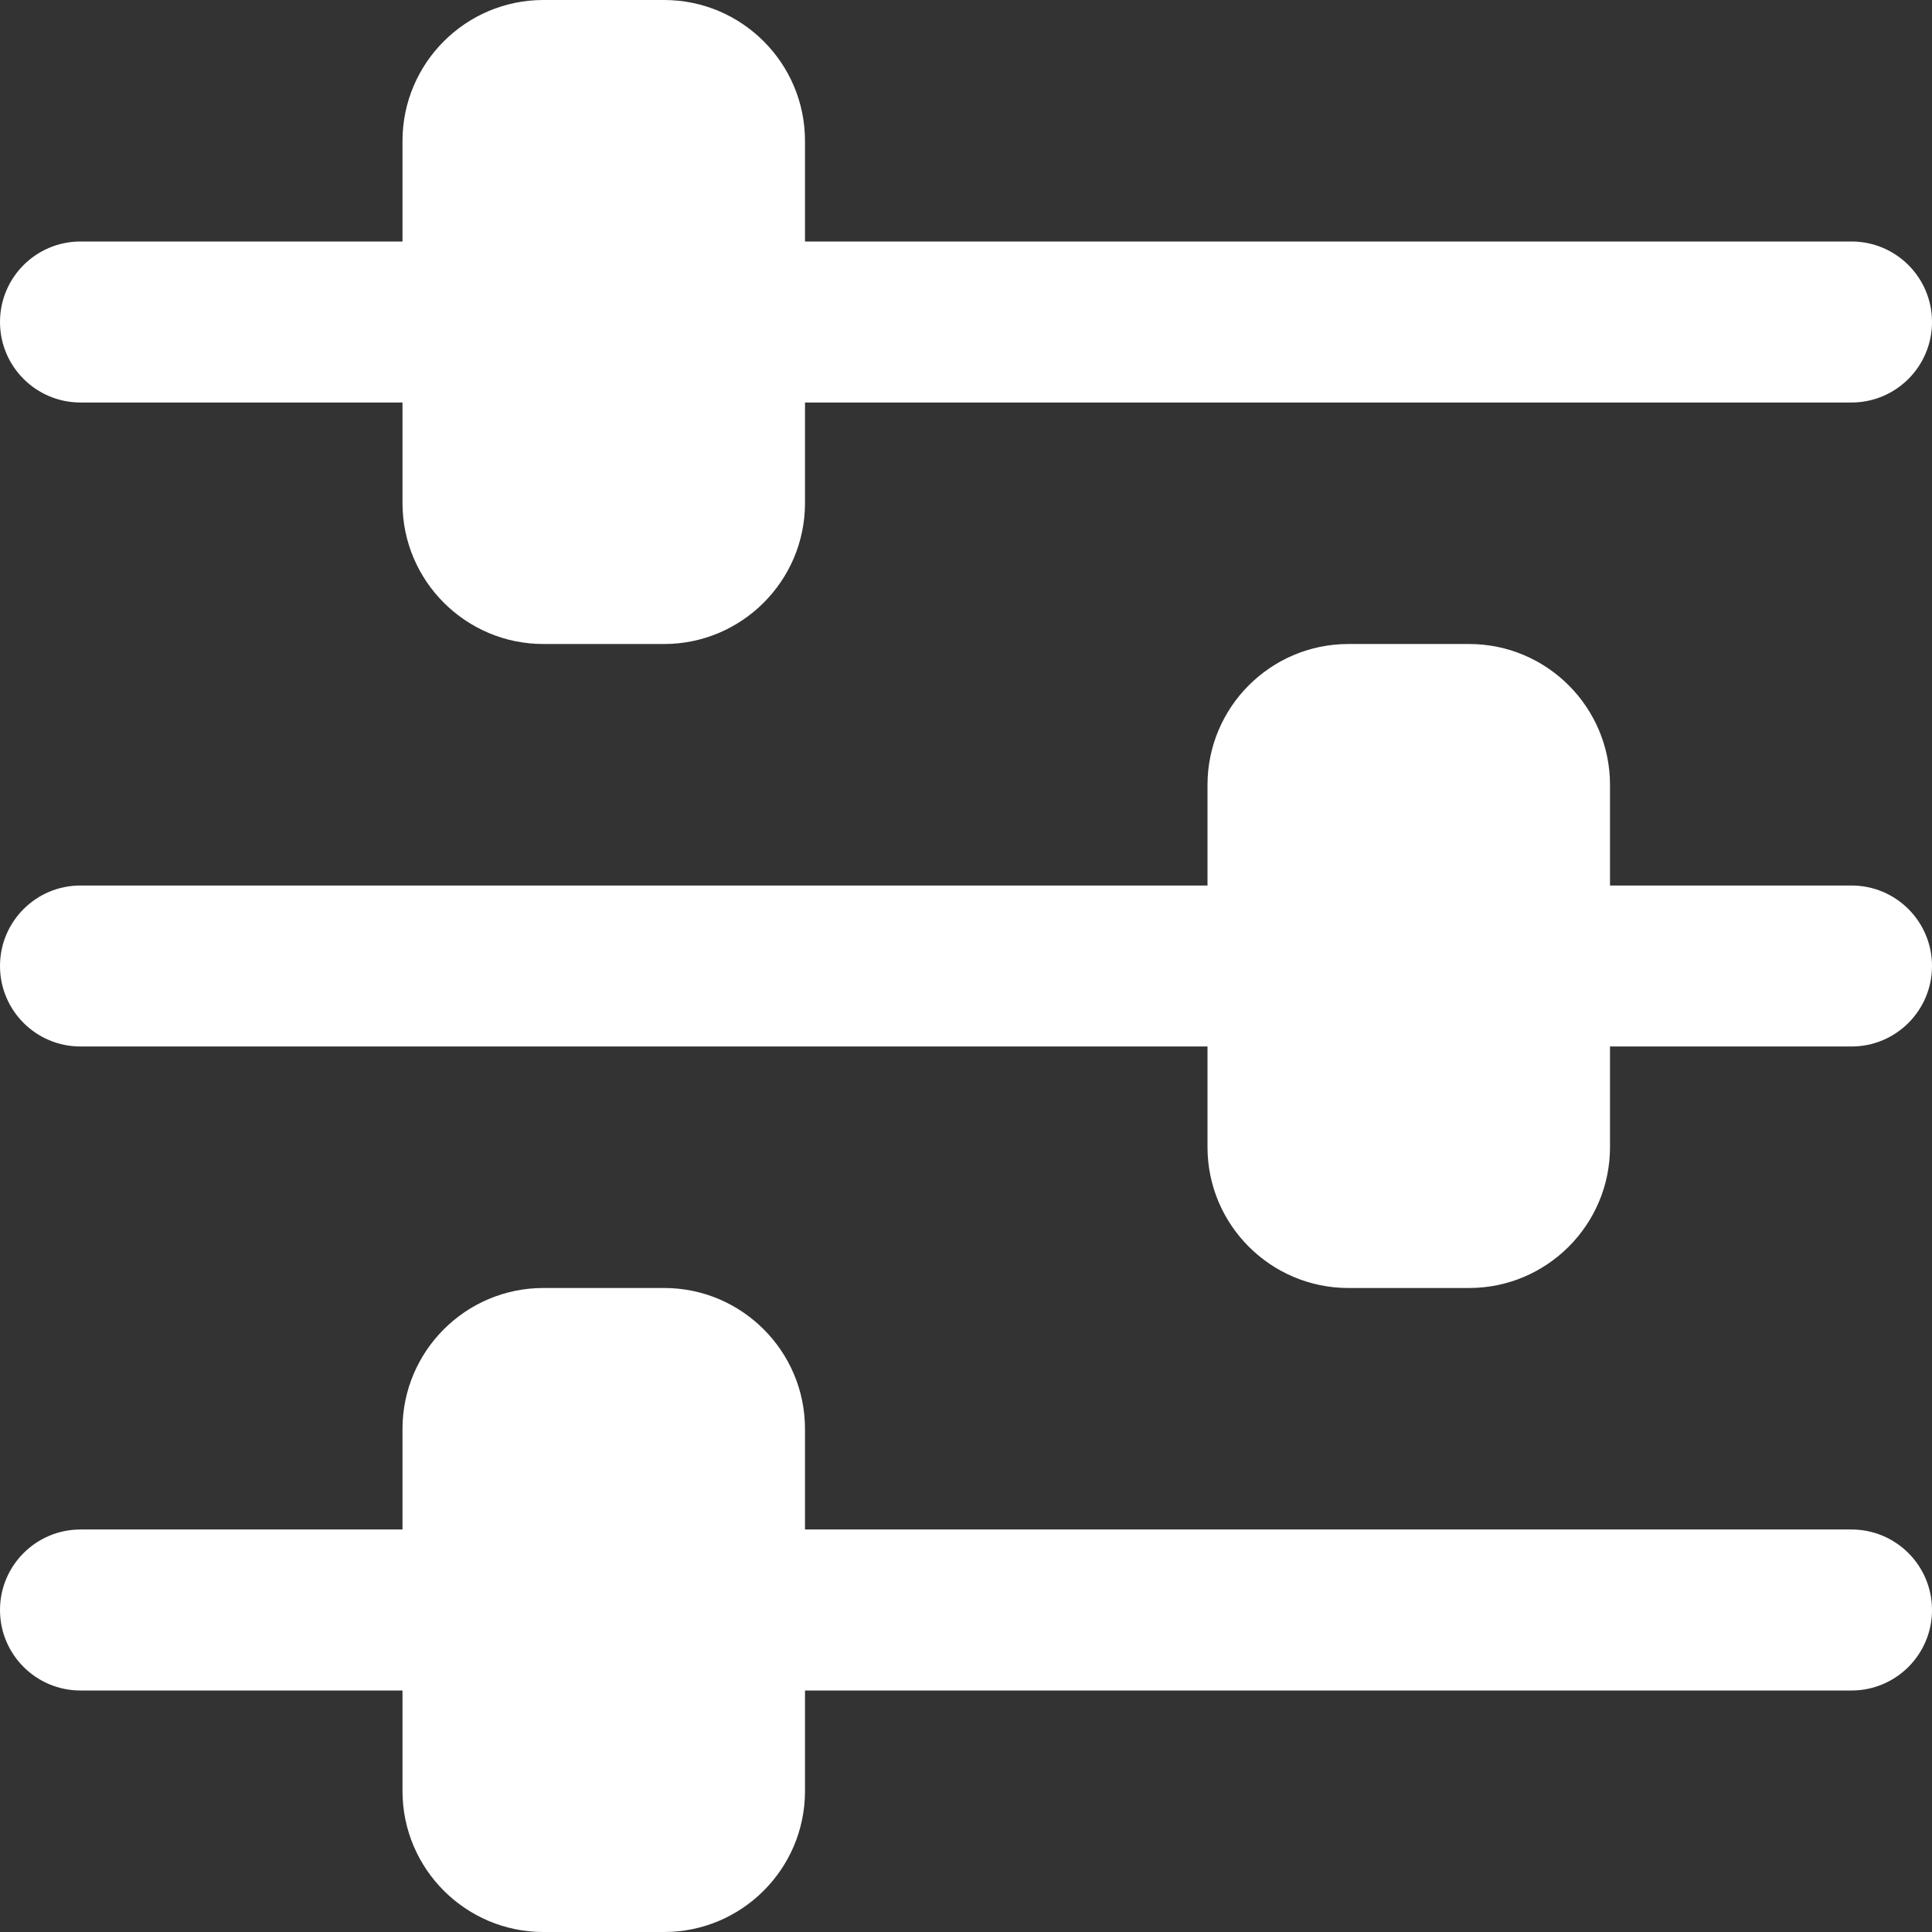 <?xml version="1.0"?>
<svg xmlns="http://www.w3.org/2000/svg" height="512px" viewBox="0 0 512 512" width="512px"><rect x="0" y="0" width="512" height="512" fill="#333333" stroke="none"/><g transform="matrix(6.12323e-17, -1, 1, 6.12323e-17, 0, 512)"><path d="m170.668 144c0-20.586-16.746-37.332-37.336-37.332h-26.664v-85.336c0-11.773-9.539-21.332-21.336-21.332s-21.332 9.559-21.332 21.332v85.336h-26.668c-20.586 0-37.332 16.746-37.332 37.332v32c0 20.586 16.746 37.332 37.332 37.332h26.668v277.336c0 11.773 9.535 21.332 21.332 21.332s21.336-9.559 21.336-21.332v-277.336h26.664c20.59 0 37.336-16.746 37.336-37.332zm0 0" data-original="#000000" class="active-path" data-old_color="#000000" fill="#FFFFFF"/><path d="m474.668 106.668h-26.668v-85.336c0-11.773-9.535-21.332-21.332-21.332s-21.336 9.559-21.336 21.332v85.336h-26.664c-20.59 0-37.336 16.746-37.336 37.332v32c0 20.586 16.746 37.332 37.336 37.332h26.664v277.336c0 11.773 9.539 21.332 21.336 21.332s21.332-9.559 21.332-21.332v-277.336h26.668c20.586 0 37.332-16.746 37.332-37.332v-32c0-20.586-16.746-37.332-37.332-37.332zm0 0" data-original="#000000" class="active-path" data-old_color="#000000" fill="#FFFFFF"/><path d="m304 320h-26.668v-298.668c0-11.773-9.535-21.332-21.332-21.332s-21.332 9.559-21.332 21.332v298.668h-26.668c-20.586 0-37.332 16.746-37.332 37.332v32c0 20.59 16.746 37.336 37.332 37.336h26.668v64c0 11.773 9.535 21.332 21.332 21.332s21.332-9.559 21.332-21.332v-64h26.668c20.586 0 37.332-16.746 37.332-37.336v-32c0-20.586-16.746-37.332-37.332-37.332zm0 0" data-original="#000000" class="active-path" data-old_color="#000000" fill="#FFFFFF"/></g> </svg>
